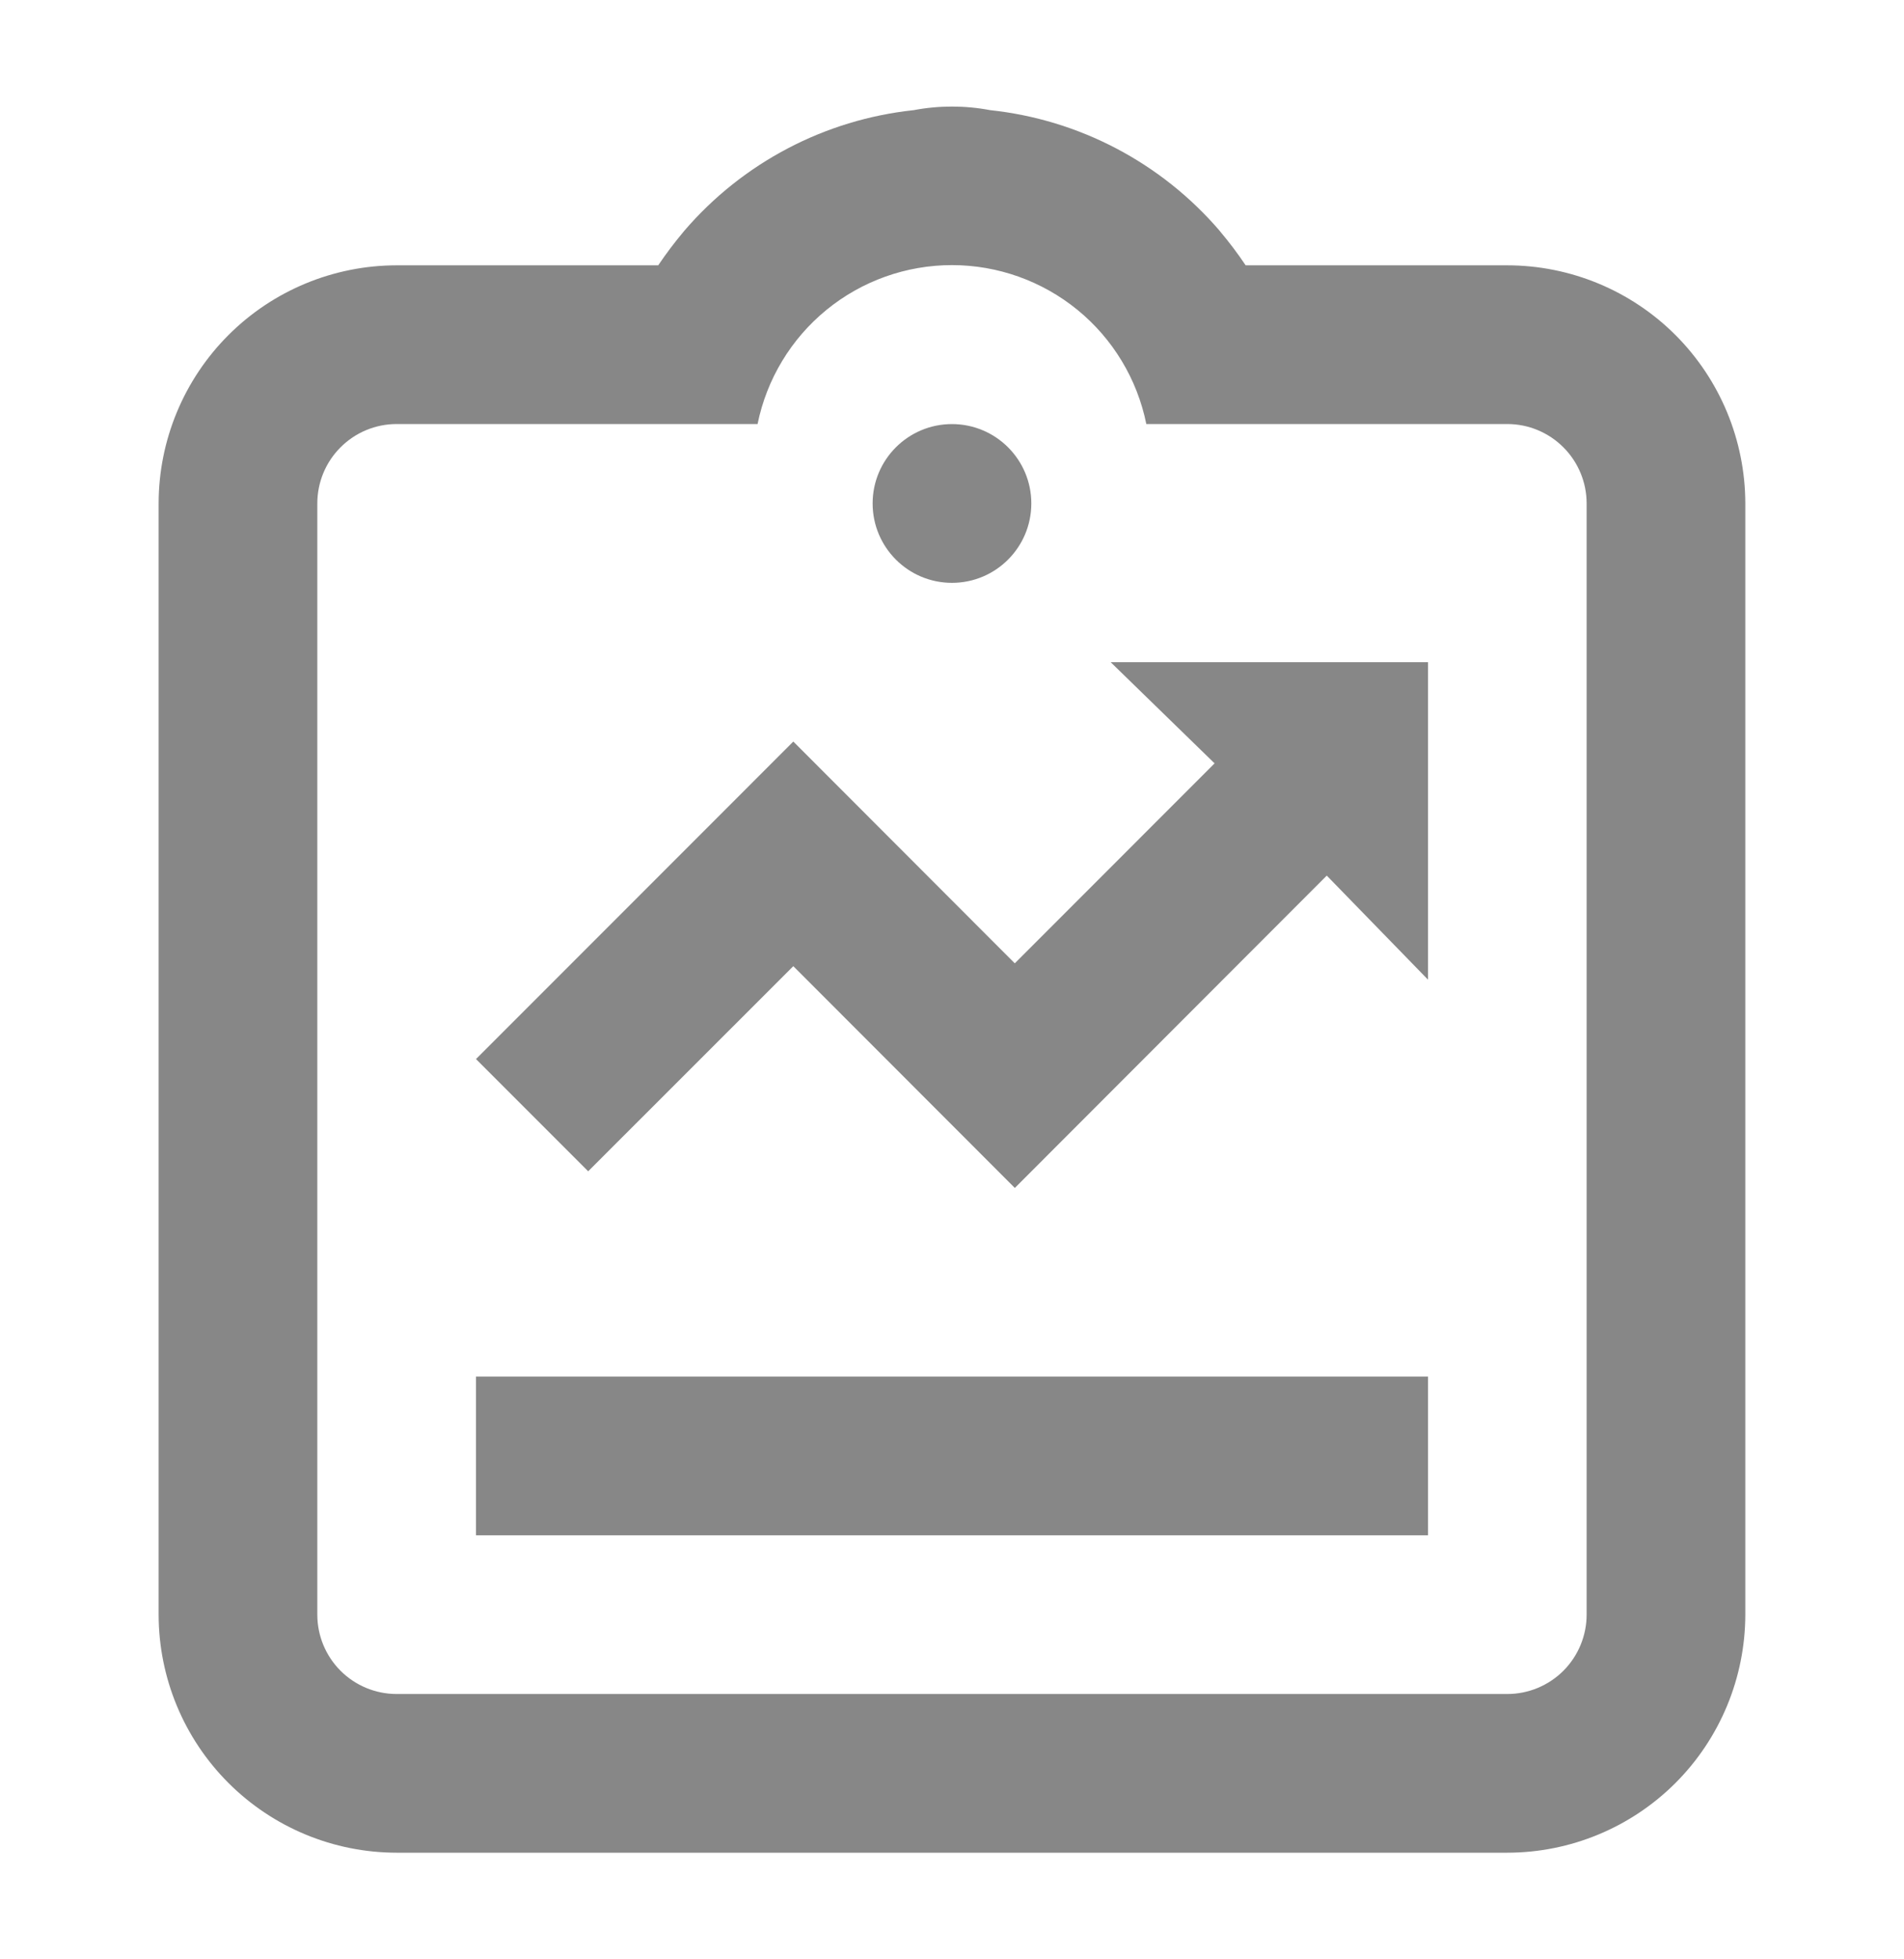 <svg width="35" height="36" viewBox="0 0 35 36" fill="none" xmlns="http://www.w3.org/2000/svg">
<path d="M17.499 10.709C18.305 10.709 18.958 10.056 18.958 9.25C18.958 8.445 18.305 7.792 17.499 7.792C16.694 7.792 16.041 8.445 16.041 9.25C16.041 10.056 16.694 10.709 17.499 10.709Z" fill="#878787"/>
<path d="M8.75 25.292H26.25V28.209H8.75V25.292ZM14.583 17.752L18.655 21.827L24.389 16.088L26.25 18V12.167H20.417L22.327 14.026L18.654 17.7L14.583 13.625L8.75 19.459L10.812 21.521L14.583 17.752Z" fill="#878787"/>
<path d="M27.708 4.875H22.898C22.754 4.66 22.598 4.453 22.431 4.255L22.417 4.237C21.345 2.99 19.838 2.198 18.202 2.024C17.738 1.936 17.261 1.936 16.796 2.024C15.161 2.198 13.654 2.99 12.582 4.237L12.567 4.255C12.401 4.453 12.245 4.659 12.101 4.873V4.875H7.291C6.131 4.876 5.019 5.337 4.199 6.157C3.378 6.978 2.917 8.09 2.916 9.25V29.666C2.917 30.826 3.378 31.939 4.199 32.759C5.019 33.579 6.131 34.04 7.291 34.041H27.708C28.868 34.04 29.98 33.579 30.8 32.759C31.62 31.939 32.081 30.826 32.083 29.666V9.25C32.081 8.09 31.62 6.978 30.8 6.157C29.98 5.337 28.868 4.876 27.708 4.875ZM29.166 29.666C29.166 30.053 29.012 30.424 28.739 30.698C28.465 30.971 28.095 31.125 27.708 31.125H7.291C6.904 31.125 6.533 30.971 6.26 30.698C5.986 30.424 5.833 30.053 5.833 29.666V9.25C5.833 8.863 5.986 8.492 6.26 8.219C6.533 7.945 6.904 7.791 7.291 7.791H13.926C14.094 6.967 14.541 6.226 15.192 5.694C15.843 5.162 16.658 4.871 17.499 4.871C18.34 4.871 19.155 5.162 19.807 5.694C20.458 6.226 20.905 6.967 21.072 7.791H27.708C28.095 7.791 28.465 7.945 28.739 8.219C29.012 8.492 29.166 8.863 29.166 9.25V29.666Z" fill="#878787"/>
</svg>
